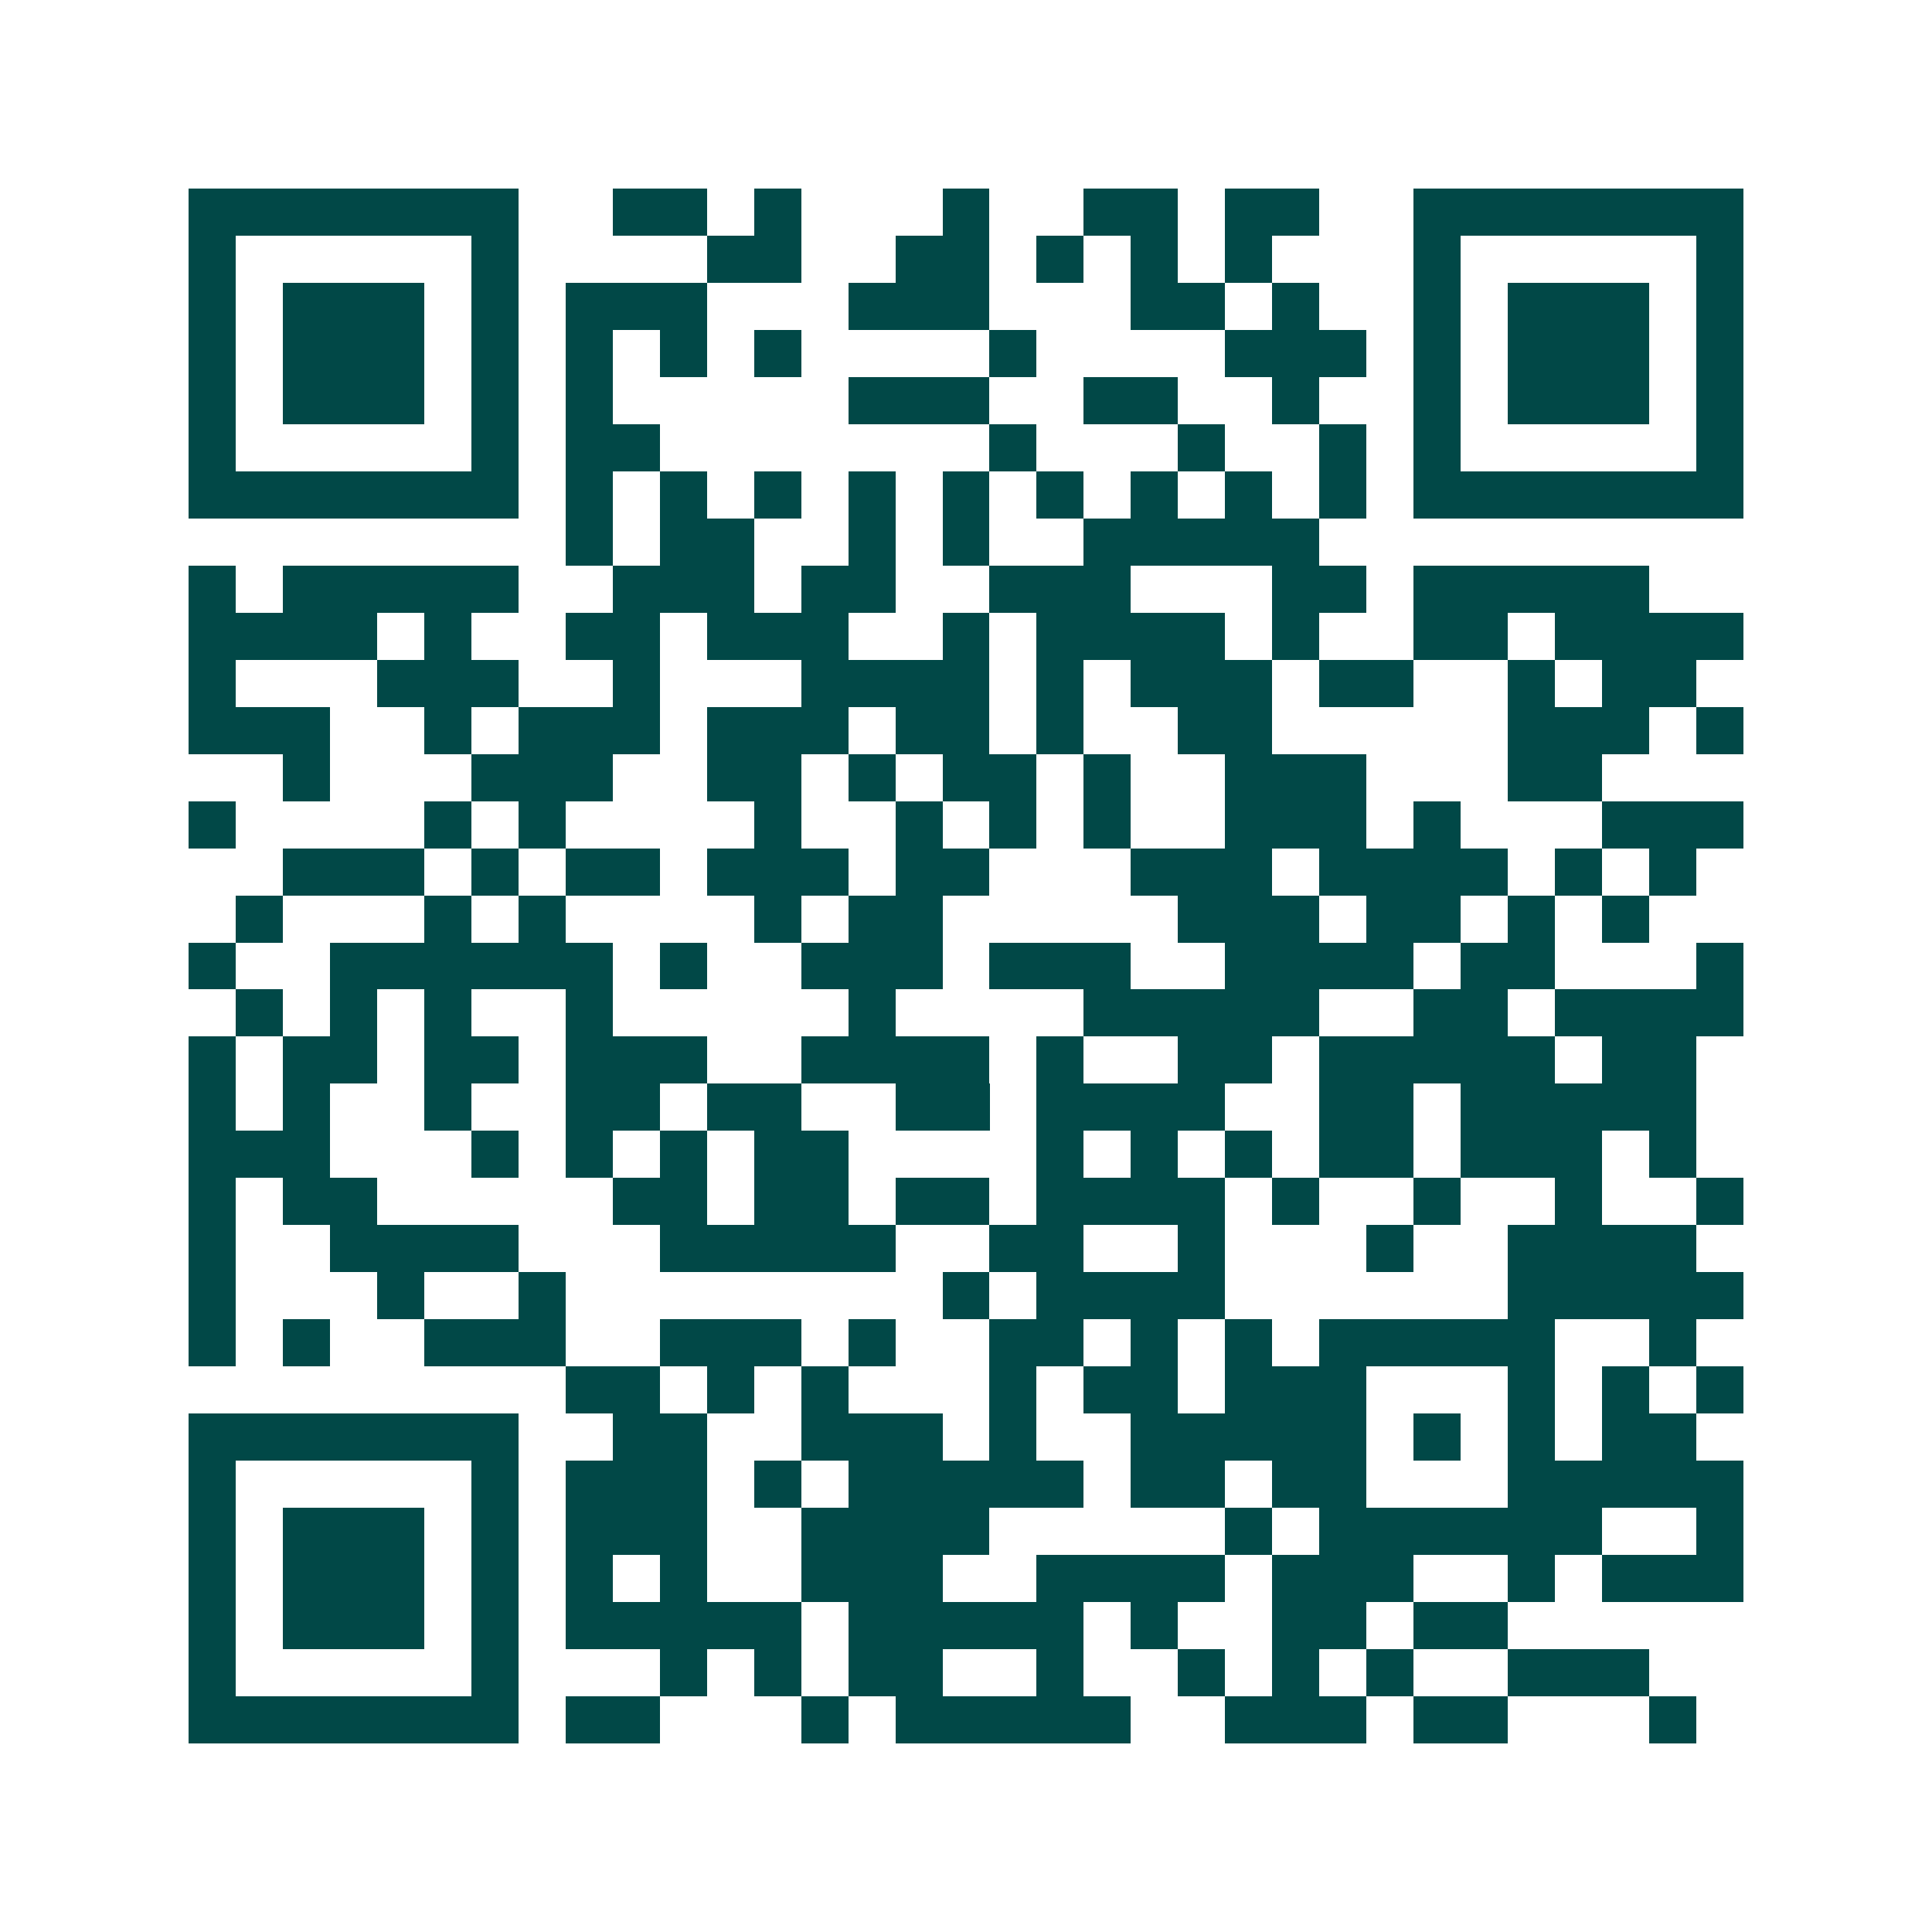 <svg xmlns="http://www.w3.org/2000/svg" width="200" height="200" viewBox="0 0 41 41" shape-rendering="crispEdges"><path fill="#ffffff" d="M0 0h41v41H0z"/><path stroke="#014847" d="M4 4.5h7m2 0h2m1 0h1m3 0h1m2 0h2m1 0h2m2 0h7M4 5.5h1m5 0h1m4 0h2m2 0h2m1 0h1m1 0h1m1 0h1m3 0h1m5 0h1M4 6.5h1m1 0h3m1 0h1m1 0h3m3 0h3m3 0h2m1 0h1m2 0h1m1 0h3m1 0h1M4 7.5h1m1 0h3m1 0h1m1 0h1m1 0h1m1 0h1m4 0h1m4 0h3m1 0h1m1 0h3m1 0h1M4 8.5h1m1 0h3m1 0h1m1 0h1m5 0h3m2 0h2m2 0h1m2 0h1m1 0h3m1 0h1M4 9.5h1m5 0h1m1 0h2m7 0h1m3 0h1m2 0h1m1 0h1m5 0h1M4 10.5h7m1 0h1m1 0h1m1 0h1m1 0h1m1 0h1m1 0h1m1 0h1m1 0h1m1 0h1m1 0h7M12 11.5h1m1 0h2m2 0h1m1 0h1m2 0h5M4 12.5h1m1 0h5m2 0h3m1 0h2m2 0h3m3 0h2m1 0h5M4 13.5h4m1 0h1m2 0h2m1 0h3m2 0h1m1 0h4m1 0h1m2 0h2m1 0h4M4 14.5h1m3 0h3m2 0h1m3 0h4m1 0h1m1 0h3m1 0h2m2 0h1m1 0h2M4 15.5h3m2 0h1m1 0h3m1 0h3m1 0h2m1 0h1m2 0h2m5 0h3m1 0h1M6 16.5h1m3 0h3m2 0h2m1 0h1m1 0h2m1 0h1m2 0h3m3 0h2M4 17.5h1m4 0h1m1 0h1m4 0h1m2 0h1m1 0h1m1 0h1m2 0h3m1 0h1m3 0h3M6 18.5h3m1 0h1m1 0h2m1 0h3m1 0h2m3 0h3m1 0h4m1 0h1m1 0h1M5 19.5h1m3 0h1m1 0h1m4 0h1m1 0h2m5 0h3m1 0h2m1 0h1m1 0h1M4 20.5h1m2 0h6m1 0h1m2 0h3m1 0h3m2 0h4m1 0h2m3 0h1M5 21.5h1m1 0h1m1 0h1m2 0h1m5 0h1m4 0h5m2 0h2m1 0h4M4 22.5h1m1 0h2m1 0h2m1 0h3m2 0h4m1 0h1m2 0h2m1 0h5m1 0h2M4 23.5h1m1 0h1m2 0h1m2 0h2m1 0h2m2 0h2m1 0h4m2 0h2m1 0h5M4 24.5h3m3 0h1m1 0h1m1 0h1m1 0h2m4 0h1m1 0h1m1 0h1m1 0h2m1 0h3m1 0h1M4 25.5h1m1 0h2m5 0h2m1 0h2m1 0h2m1 0h4m1 0h1m2 0h1m2 0h1m2 0h1M4 26.5h1m2 0h4m3 0h5m2 0h2m2 0h1m3 0h1m2 0h4M4 27.5h1m3 0h1m2 0h1m8 0h1m1 0h4m6 0h5M4 28.5h1m1 0h1m2 0h3m2 0h3m1 0h1m2 0h2m1 0h1m1 0h1m1 0h5m2 0h1M12 29.5h2m1 0h1m1 0h1m3 0h1m1 0h2m1 0h3m3 0h1m1 0h1m1 0h1M4 30.5h7m2 0h2m2 0h3m1 0h1m2 0h5m1 0h1m1 0h1m1 0h2M4 31.5h1m5 0h1m1 0h3m1 0h1m1 0h5m1 0h2m1 0h2m3 0h5M4 32.5h1m1 0h3m1 0h1m1 0h3m2 0h4m5 0h1m1 0h6m2 0h1M4 33.5h1m1 0h3m1 0h1m1 0h1m1 0h1m2 0h3m2 0h4m1 0h3m2 0h1m1 0h3M4 34.5h1m1 0h3m1 0h1m1 0h5m1 0h5m1 0h1m2 0h2m1 0h2M4 35.5h1m5 0h1m3 0h1m1 0h1m1 0h2m2 0h1m2 0h1m1 0h1m1 0h1m2 0h3M4 36.5h7m1 0h2m3 0h1m1 0h5m2 0h3m1 0h2m3 0h1"/></svg>
